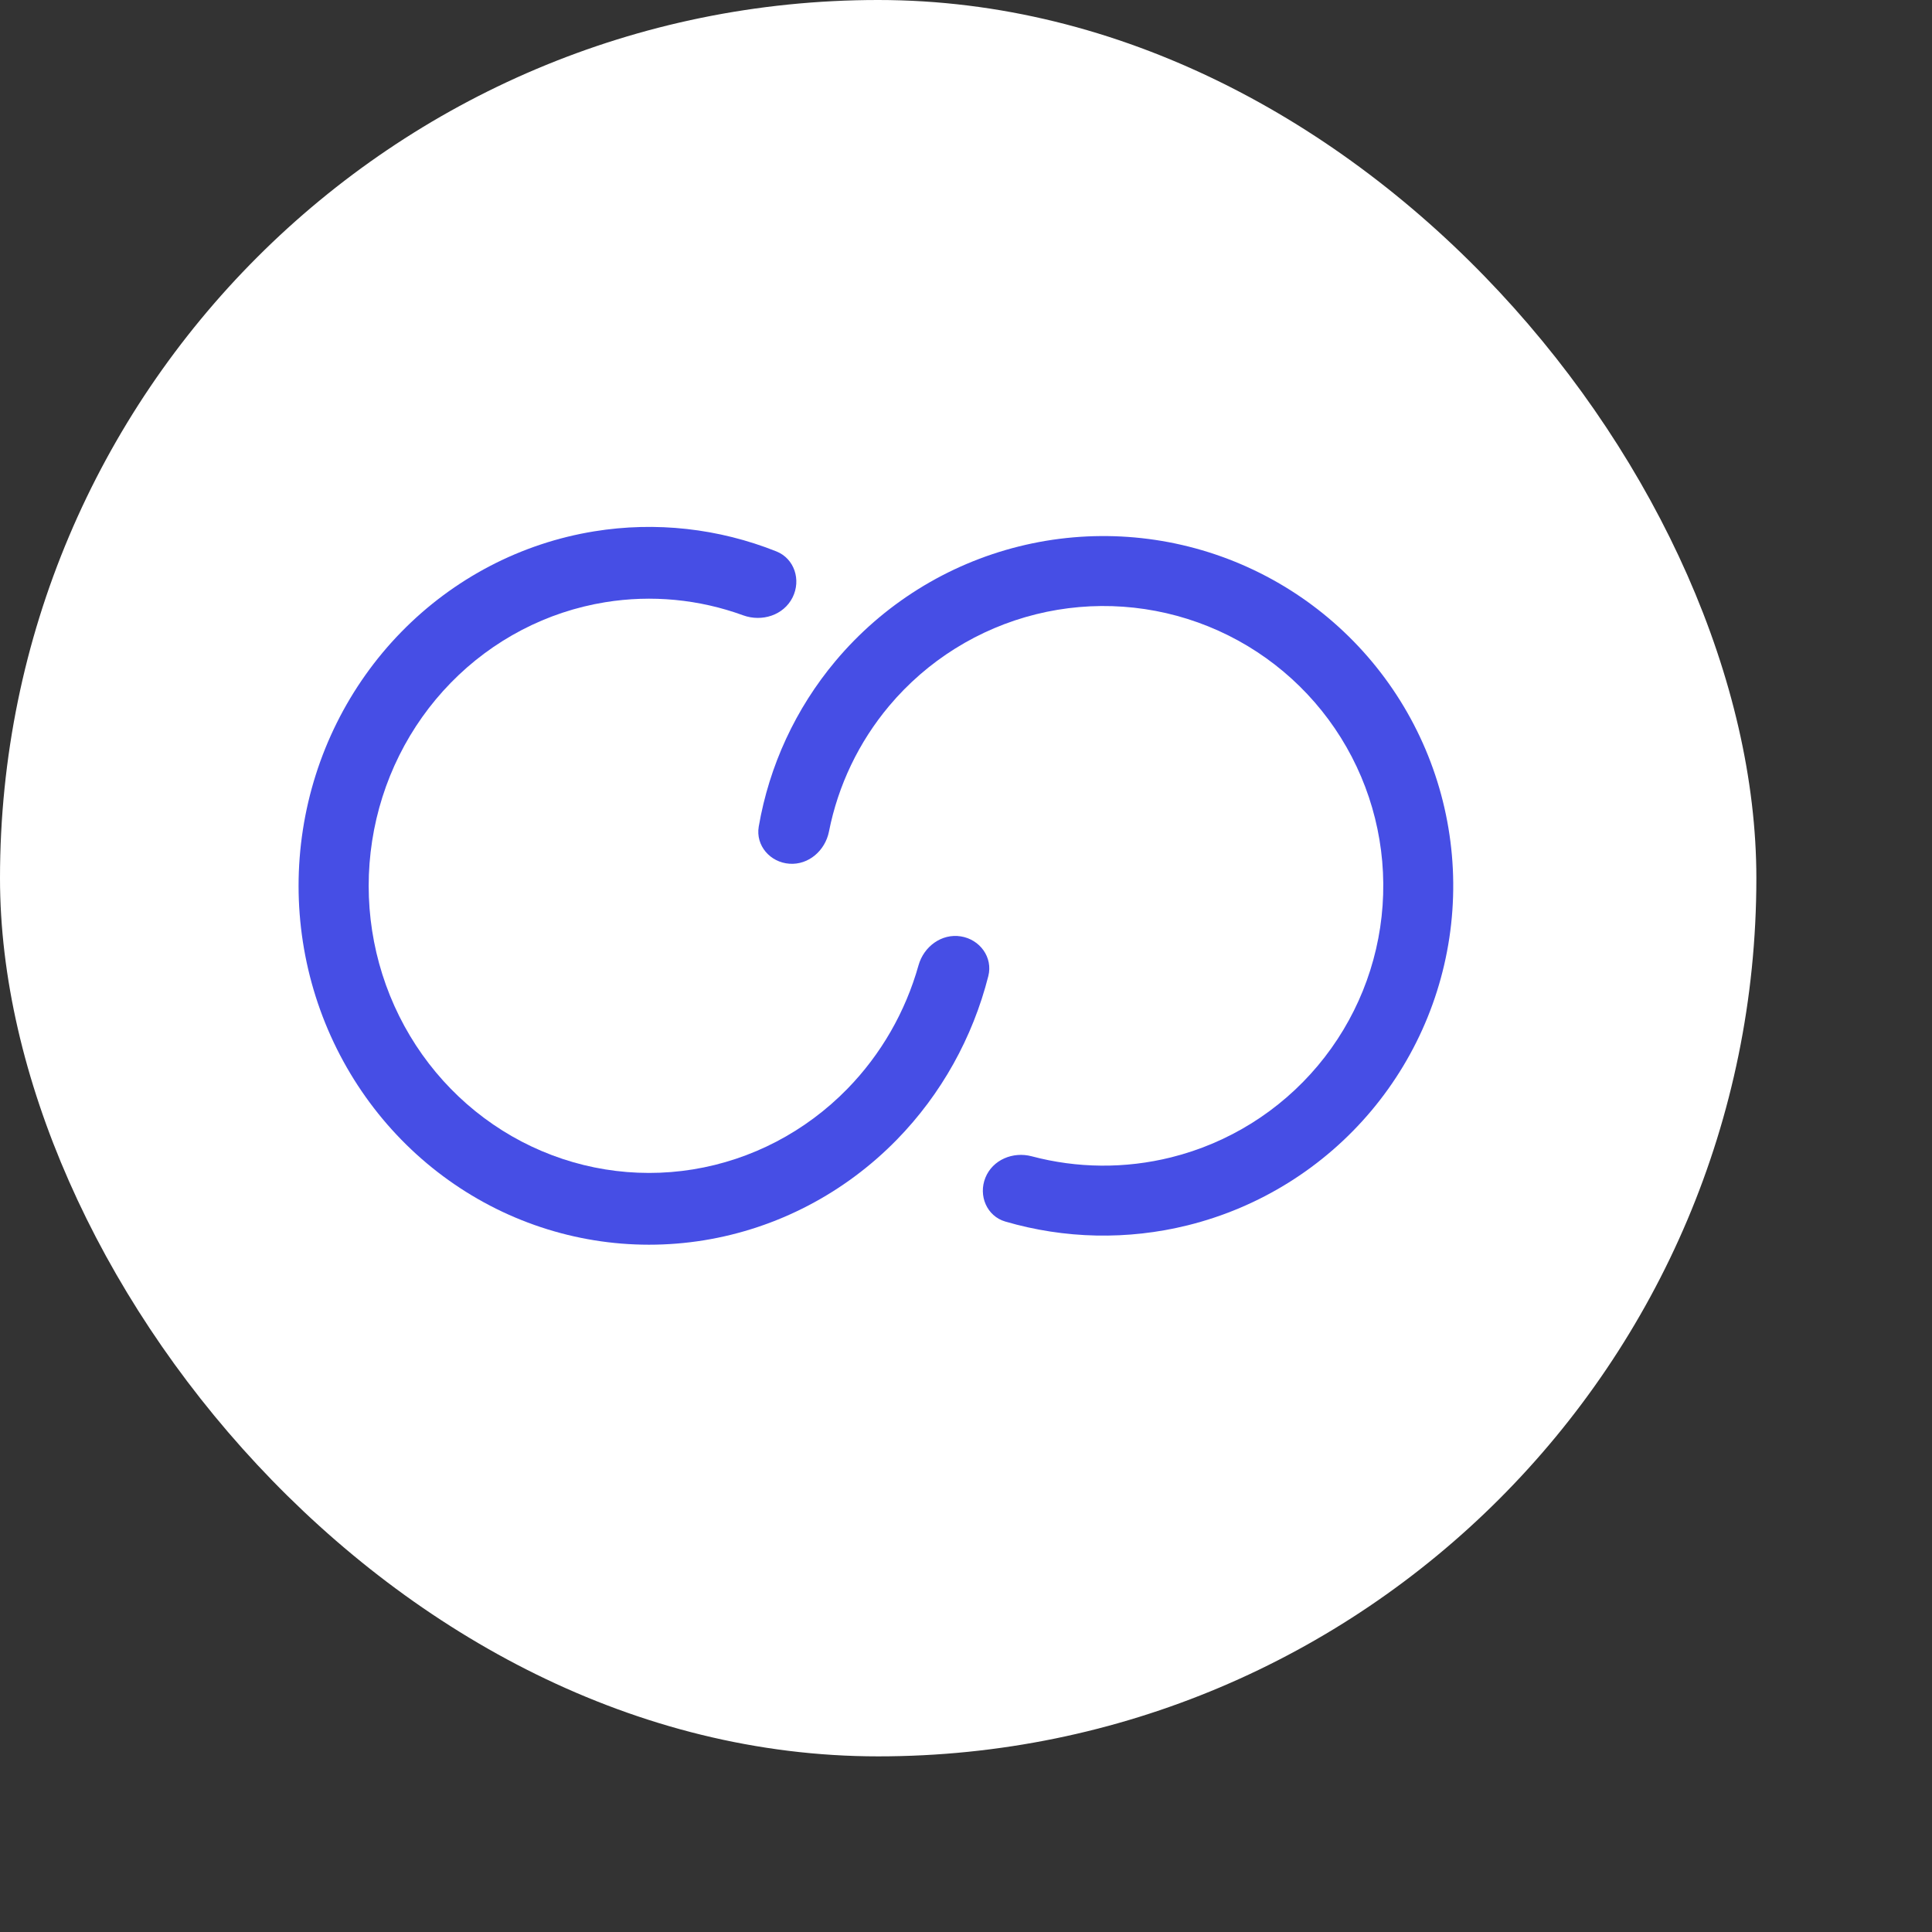 <svg xmlns="http://www.w3.org/2000/svg" width="80" height="80" viewBox="0 0 110 110" fill="none">
<rect x="0" y="0" width="110" height="110" fill="#333333" stroke="none"/>
<rect width="100" height="100" rx="50" fill="white"/>
<path d="M54.71 53.314C55.793 53.489 56.541 54.509 56.271 55.573C55.38 59.084 53.589 62.302 51.067 64.884C48.087 67.935 44.24 69.942 40.078 70.617C35.916 71.292 31.651 70.601 27.896 68.642C24.141 66.682 21.088 63.556 19.175 59.711C17.262 55.866 16.586 51.5 17.246 47.238C17.905 42.976 19.865 39.036 22.845 35.985C25.825 32.934 29.672 30.927 33.834 30.252C37.34 29.683 40.919 30.084 44.204 31.395C45.233 31.806 45.621 33.021 45.127 34.013V34.013C44.62 35.032 43.378 35.423 42.309 35.033C39.804 34.12 37.106 33.859 34.459 34.288C31.129 34.828 28.051 36.434 25.667 38.875C23.283 41.316 21.715 44.467 21.188 47.877C20.66 51.287 21.201 54.78 22.731 57.856C24.262 60.932 26.704 63.433 29.708 65C32.712 66.567 36.124 67.121 39.454 66.581C42.784 66.041 45.861 64.435 48.245 61.994C50.164 60.029 51.554 57.605 52.298 54.956C52.598 53.889 53.616 53.136 54.71 53.314V53.314Z" fill="#464EE5"/>
<path d="M56.105 67.051C55.692 68.07 56.183 69.242 57.238 69.55C60.613 70.537 64.201 70.616 67.635 69.761C71.717 68.746 75.372 66.464 78.076 63.244C80.781 60.023 82.397 56.029 82.692 51.834C82.988 47.639 81.947 43.458 79.72 39.89C77.493 36.323 74.194 33.552 70.296 31.974C66.397 30.397 62.099 30.095 58.018 31.11C53.937 32.126 50.282 34.407 47.577 37.627C45.301 40.338 43.796 43.596 43.2 47.061C43.014 48.145 43.851 49.1 44.948 49.177V49.177C46.045 49.254 46.984 48.423 47.198 47.344C47.717 44.719 48.892 42.255 50.627 40.189C52.791 37.613 55.715 35.788 58.98 34.975C62.245 34.163 65.683 34.405 68.802 35.667C71.921 36.928 74.56 39.145 76.342 41.999C78.123 44.853 78.956 48.198 78.719 51.554C78.483 54.911 77.19 58.106 75.026 60.682C72.863 63.258 69.939 65.084 66.674 65.896C64.056 66.547 61.327 66.521 58.74 65.834C57.677 65.552 56.517 66.031 56.105 67.051V67.051Z" fill="#464EE5"/>
</svg>